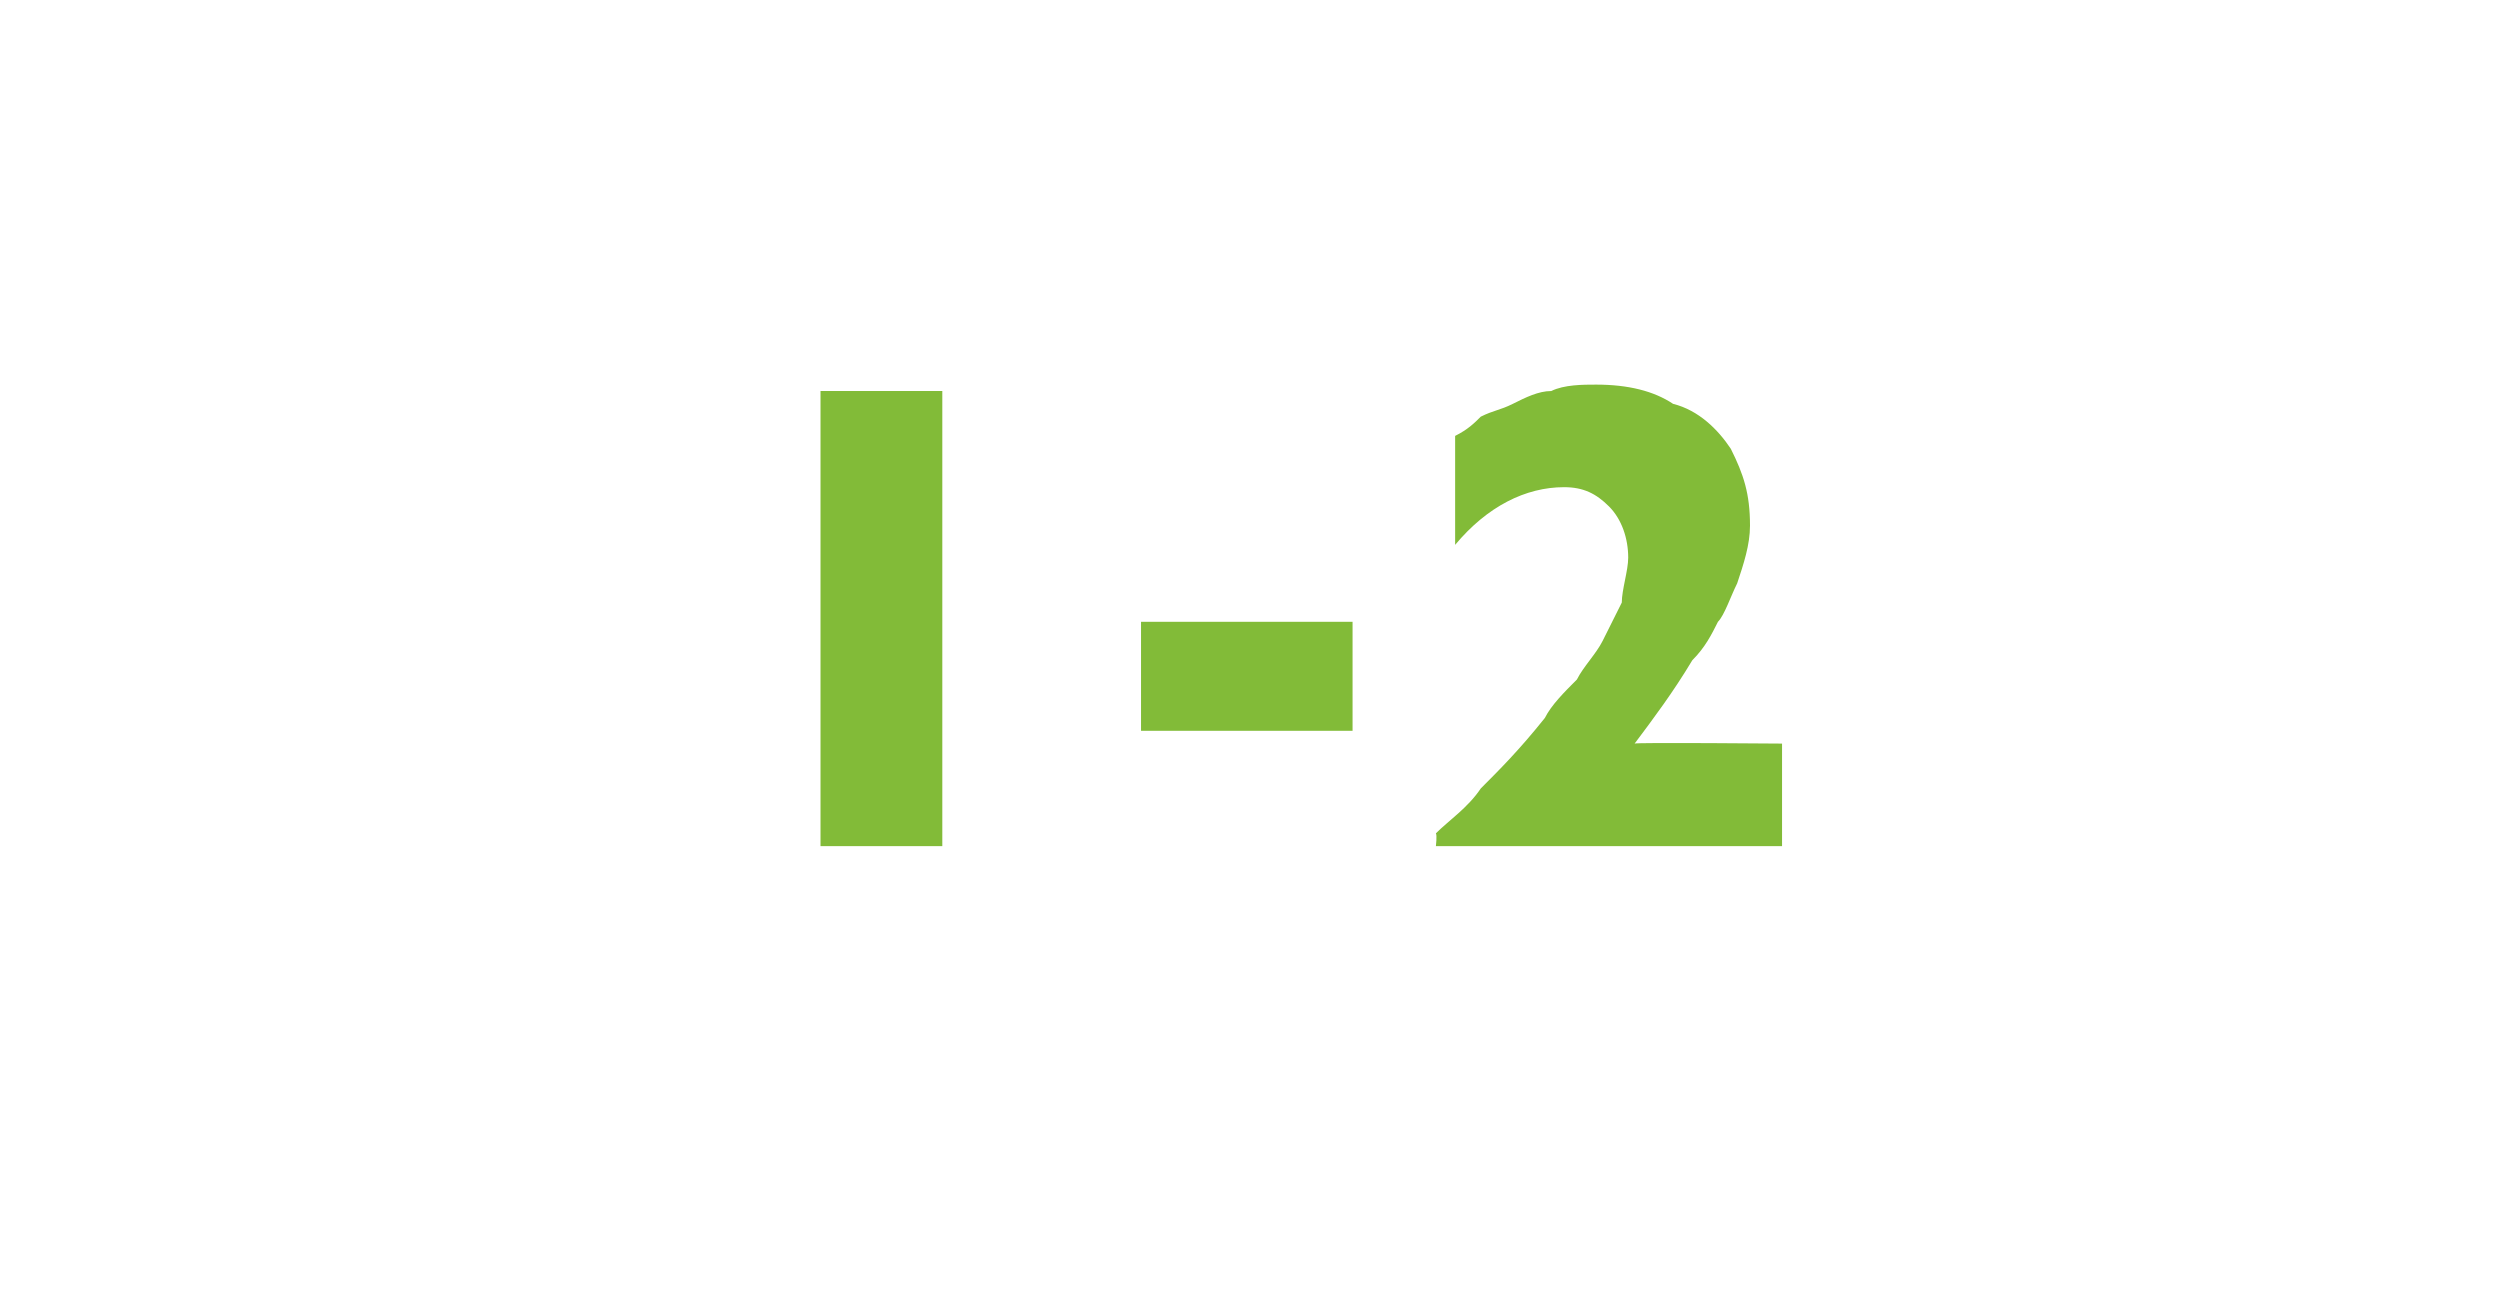 <?xml version="1.0" standalone="no"?><!DOCTYPE svg PUBLIC "-//W3C//DTD SVG 1.1//EN" "http://www.w3.org/Graphics/SVG/1.1/DTD/svg11.dtd"><svg xmlns="http://www.w3.org/2000/svg" version="1.1" width="39px" height="20.5px" viewBox="0 -6 39 20.5" style="top:-6px">  <desc>1 2</desc>  <defs/>  <g id="Polygon174814">    <path d="M 14.7 7.2 L 12.8 7.2 L 12.8 0.1 L 14.7 0.1 L 14.7 7.2 Z M 21.1 5.4 L 17.8 5.4 L 17.8 3.7 L 21.1 3.7 L 21.1 5.4 Z M 27.8 7.2 L 22.4 7.2 C 22.4 7.2 22.42 7.03 22.4 7 C 22.6 6.8 22.9 6.6 23.1 6.3 C 23.4 6 23.7 5.7 24.1 5.2 C 24.2 5 24.4 4.8 24.6 4.6 C 24.7 4.4 24.9 4.2 25 4 C 25.1 3.8 25.2 3.6 25.3 3.4 C 25.3 3.2 25.4 2.9 25.4 2.7 C 25.4 2.4 25.3 2.1 25.1 1.9 C 24.9 1.7 24.7 1.6 24.4 1.6 C 23.8 1.6 23.2 1.9 22.7 2.5 C 22.7 2.5 22.7 0.8 22.7 0.8 C 22.9 0.7 23 0.6 23.1 0.5 C 23.3 0.4 23.4 0.4 23.6 0.3 C 23.8 0.2 24 0.1 24.2 0.1 C 24.4 0 24.7 0 24.9 0 C 25.4 0 25.8 0.1 26.1 0.3 C 26.5 0.4 26.8 0.7 27 1 C 27.2 1.4 27.3 1.7 27.3 2.2 C 27.3 2.5 27.2 2.8 27.1 3.1 C 27 3.3 26.9 3.6 26.8 3.7 C 26.7 3.9 26.6 4.1 26.4 4.3 C 26.1 4.8 25.8 5.2 25.5 5.6 C 25.5 5.58 27.8 5.6 27.8 5.6 L 27.8 7.2 Z " stroke="none" fill="#82bb38"/>  </g></svg>